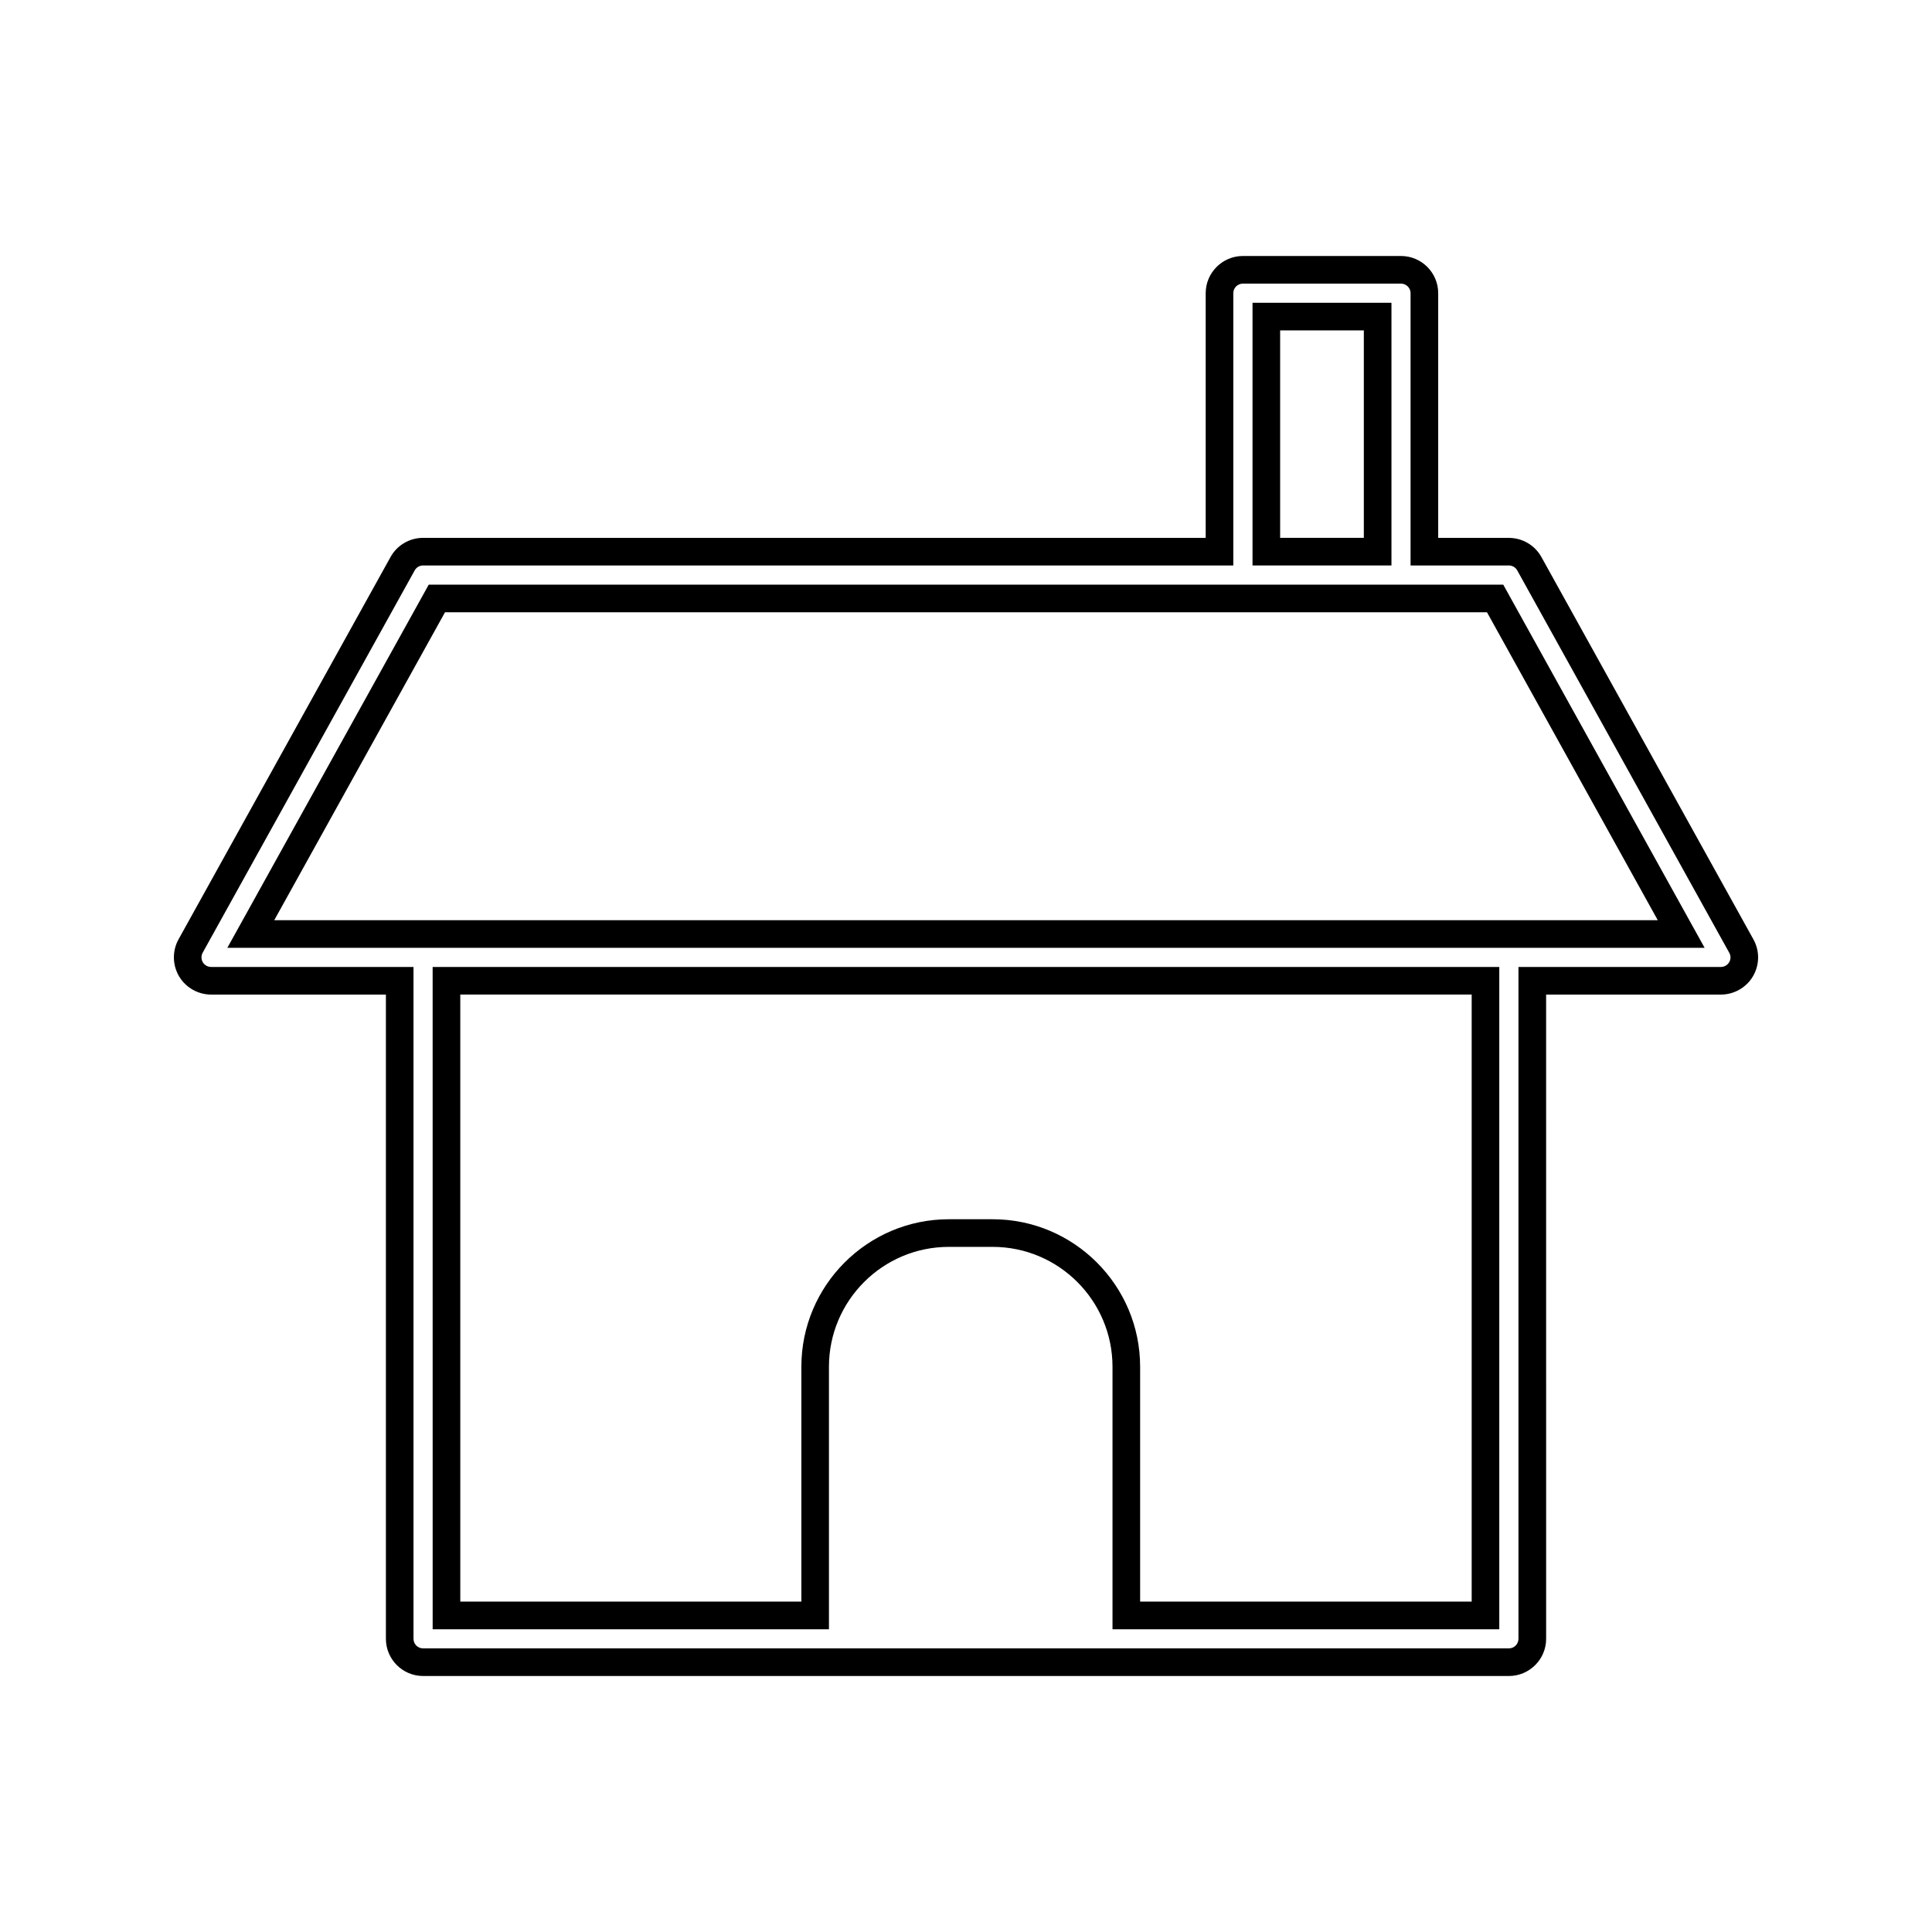 <?xml version="1.0" encoding="UTF-8"?>
<!-- Uploaded to: ICON Repo, www.iconrepo.com, Generator: ICON Repo Mixer Tools -->
<svg fill="#000000" width="800px" height="800px" version="1.1" viewBox="144 144 512 512" xmlns="http://www.w3.org/2000/svg">
 <g>
  <path d="m512.75 224.24h-36.82v69.613h36.82zm-7.32 62.293h-22.18v-54.977h22.18z"/>
  <path d="m258.66 575.77h105.02v-69.562c0-17.52 14.25-31.773 31.762-31.773h11.617c17.52 0 31.766 14.254 31.766 31.773v69.562h102.5v-175.51h-282.67zm7.32-168.2h268.03v160.87h-87.863v-62.234c0-21.555-17.527-39.094-39.082-39.094h-11.617c-21.543 0-39.078 17.539-39.078 39.094v62.234h-90.387z"/>
  <path d="m257.62 298.94-53.375 96.246h391.5l-53.367-96.246zm-40.941 88.922 45.25-81.602h276.14l45.258 81.602z"/>
  <path d="m608.68 392.96-56.195-101.35c-1.738-3.121-5.043-5.062-8.617-5.062h-18.73v-64.848c0-5.438-4.426-9.859-9.867-9.859h-41.883c-5.438 0-9.867 4.426-9.867 9.859v64.84h-207.4c-3.59 0-6.894 1.945-8.621 5.07l-56.184 101.32c-1.691 3.043-1.645 6.801 0.152 9.828 1.777 2.977 5.027 4.816 8.477 4.816h46.324v170.73c0 5.434 4.426 9.855 9.855 9.855h287.75c5.438 0 9.867-4.426 9.867-9.855l-0.004-170.73h46.324c3.457 0 6.703-1.844 8.453-4.785 1.809-3.008 1.871-6.785 0.164-9.828zm-6.449 6.066c-0.445 0.754-1.297 1.227-2.172 1.227h-53.652v178.05c0 1.402-1.145 2.535-2.539 2.535h-287.75c-1.395 0-2.535-1.141-2.535-2.535v-178.05h-53.645c-0.875 0-1.738-0.492-2.184-1.234-0.461-0.777-0.477-1.754-0.043-2.539l56.195-101.33c0.438-0.797 1.285-1.297 2.211-1.297h214.72v-72.16c0-1.402 1.148-2.535 2.547-2.535h41.883c1.402 0 2.547 1.141 2.547 2.535v72.16h26.051c0.922 0 1.773 0.504 2.215 1.301l56.199 101.36c0.441 0.773 0.426 1.734-0.047 2.512z"/>
 </g>
</svg>